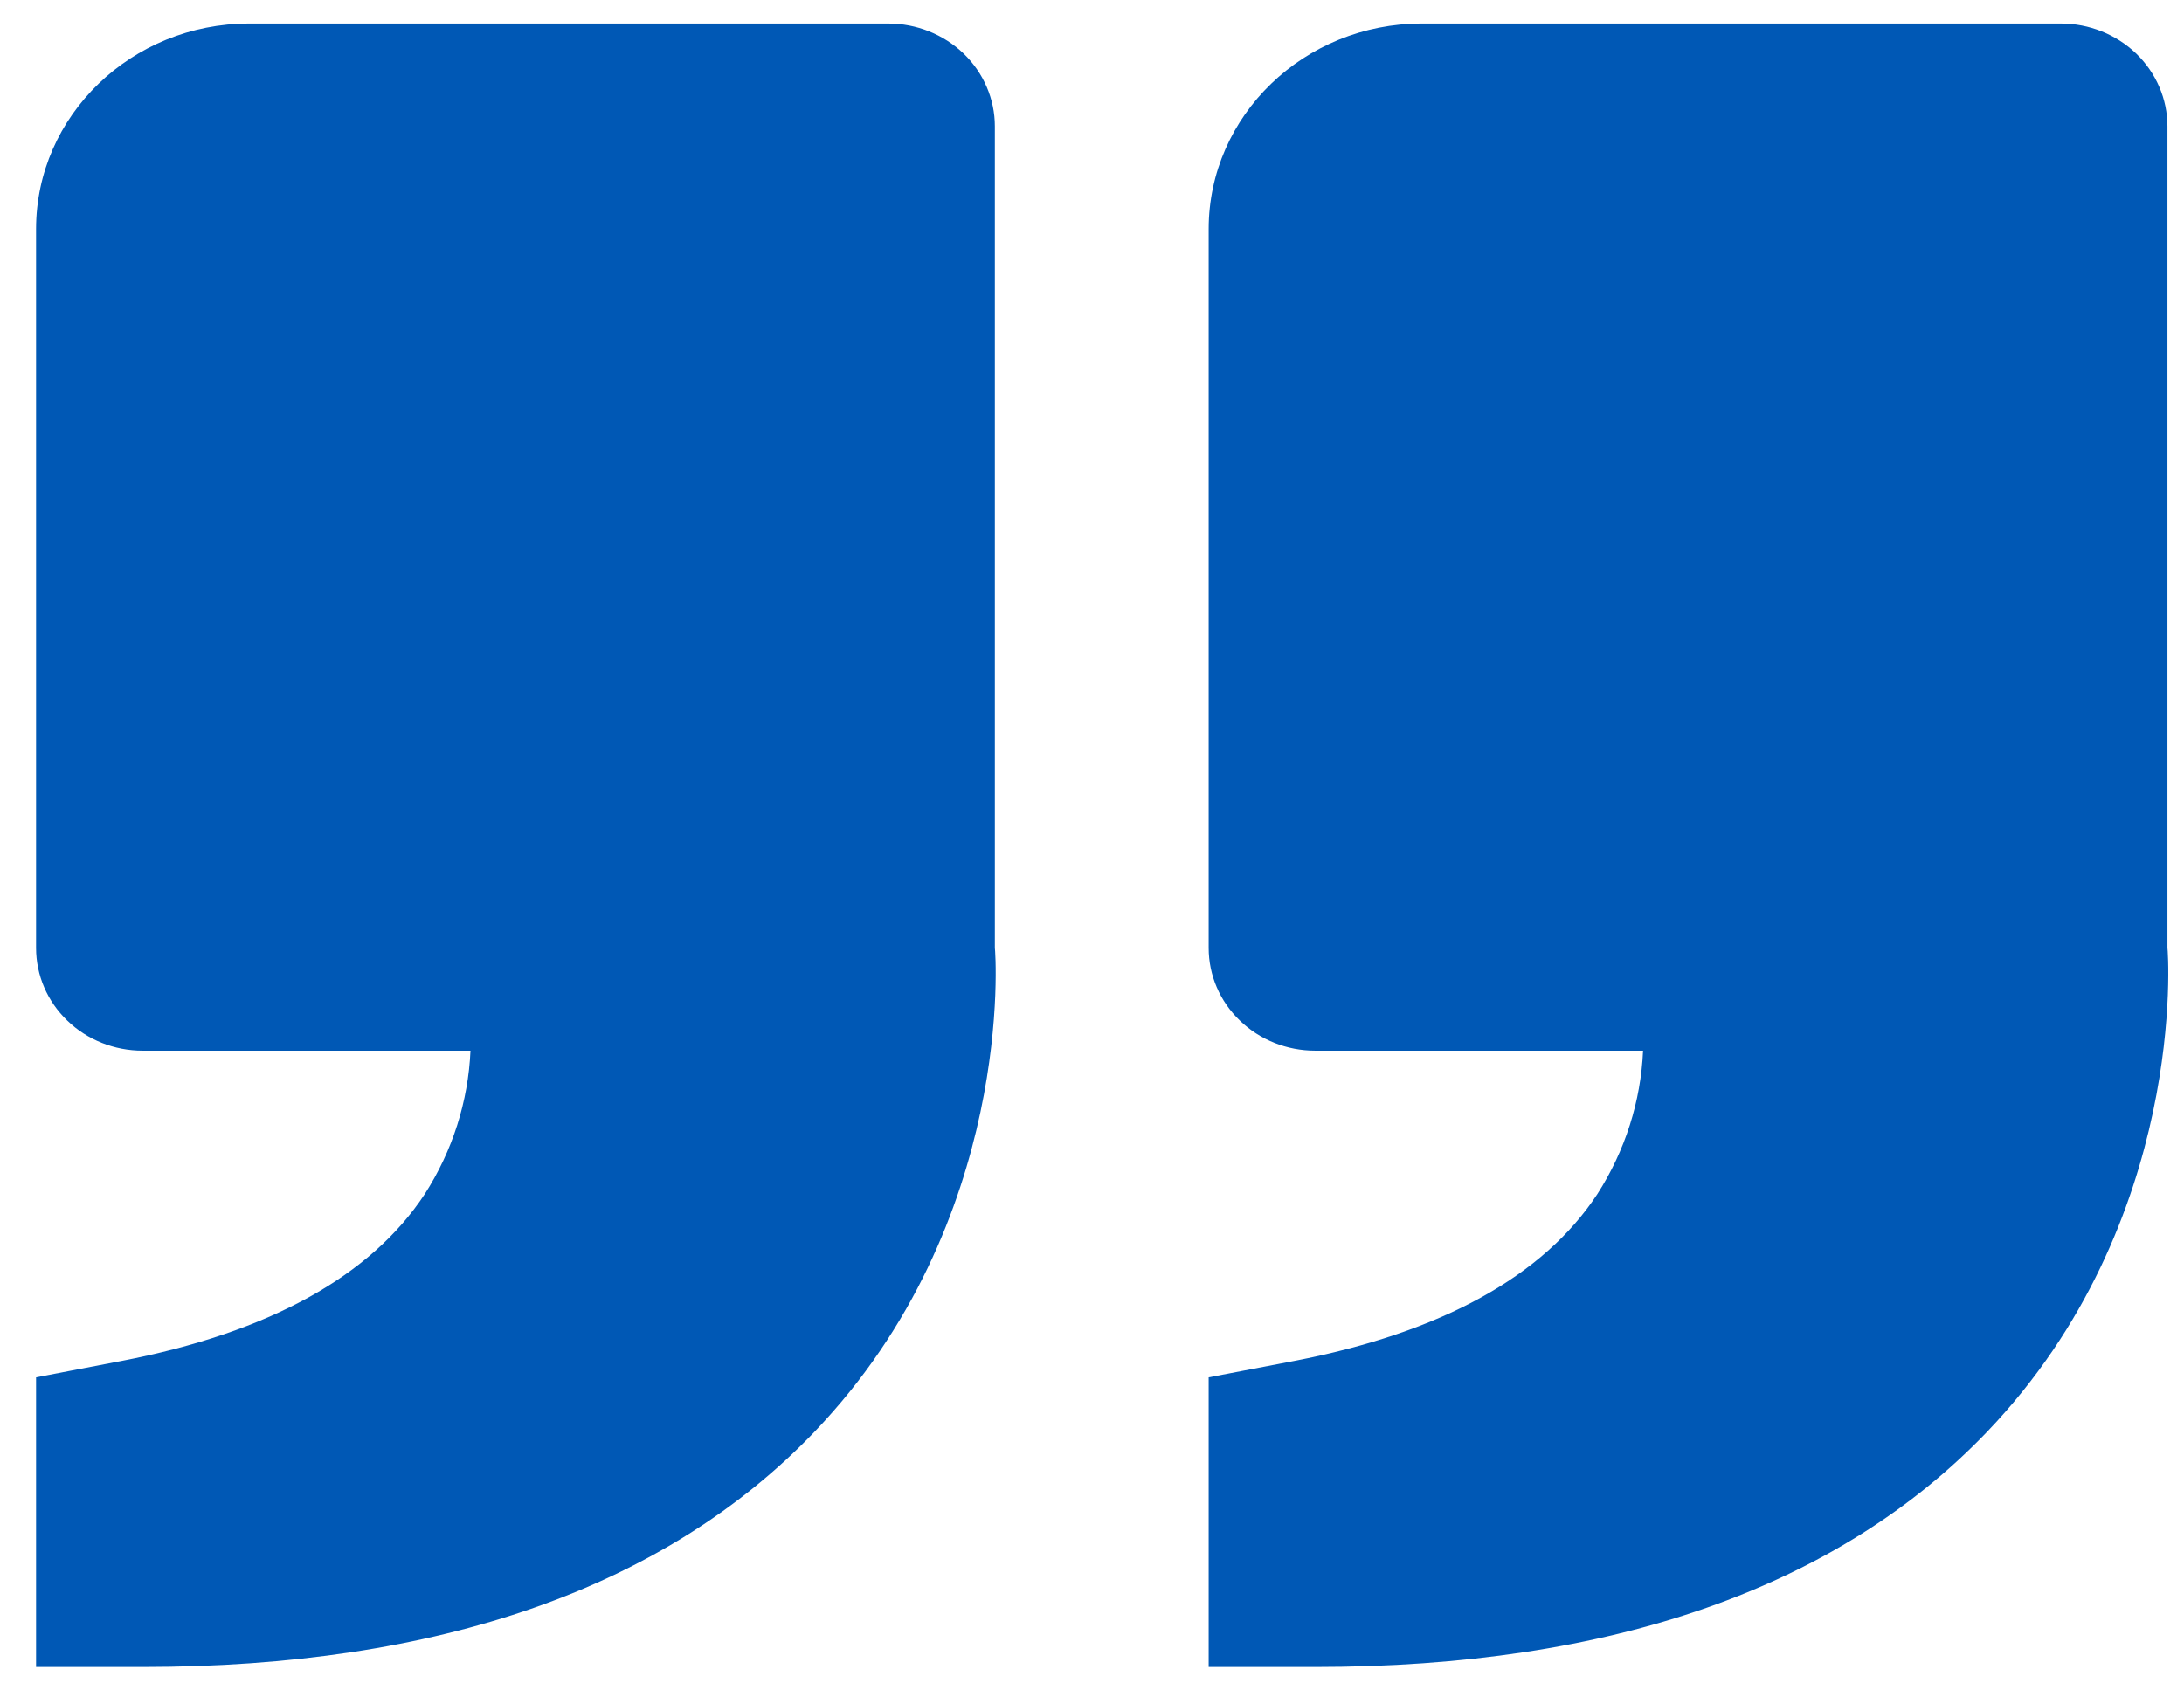<svg width="31" height="24" viewBox="0 0 31 24" fill="none" xmlns="http://www.w3.org/2000/svg">
<path d="M28.208 20.325C31.061 17.338 30.774 13.503 30.765 13.459V1.792C30.765 1.406 30.605 1.035 30.322 0.761C30.038 0.488 29.654 0.334 29.253 0.334H20.18C18.512 0.334 17.156 1.642 17.156 3.251V13.459C17.156 13.846 17.315 14.217 17.599 14.49C17.882 14.764 18.267 14.917 18.668 14.917H23.322C23.29 15.638 23.067 16.339 22.673 16.953C21.905 18.121 20.458 18.919 18.37 19.322L17.156 19.555V23.667H18.668C22.876 23.667 26.086 22.543 28.208 20.325ZM11.564 20.325C14.419 17.338 14.13 13.503 14.121 13.459V1.792C14.121 1.406 13.961 1.035 13.678 0.761C13.394 0.488 13.01 0.334 12.609 0.334H3.536C1.868 0.334 0.512 1.642 0.512 3.251V13.459C0.512 13.846 0.671 14.217 0.955 14.49C1.238 14.764 1.623 14.917 2.024 14.917H6.678C6.646 15.638 6.423 16.339 6.029 16.953C5.261 18.121 3.814 18.919 1.726 19.322L0.512 19.555V23.667H2.024C6.232 23.667 9.442 22.543 11.564 20.325Z" fill="#0058B5"/>
</svg>
